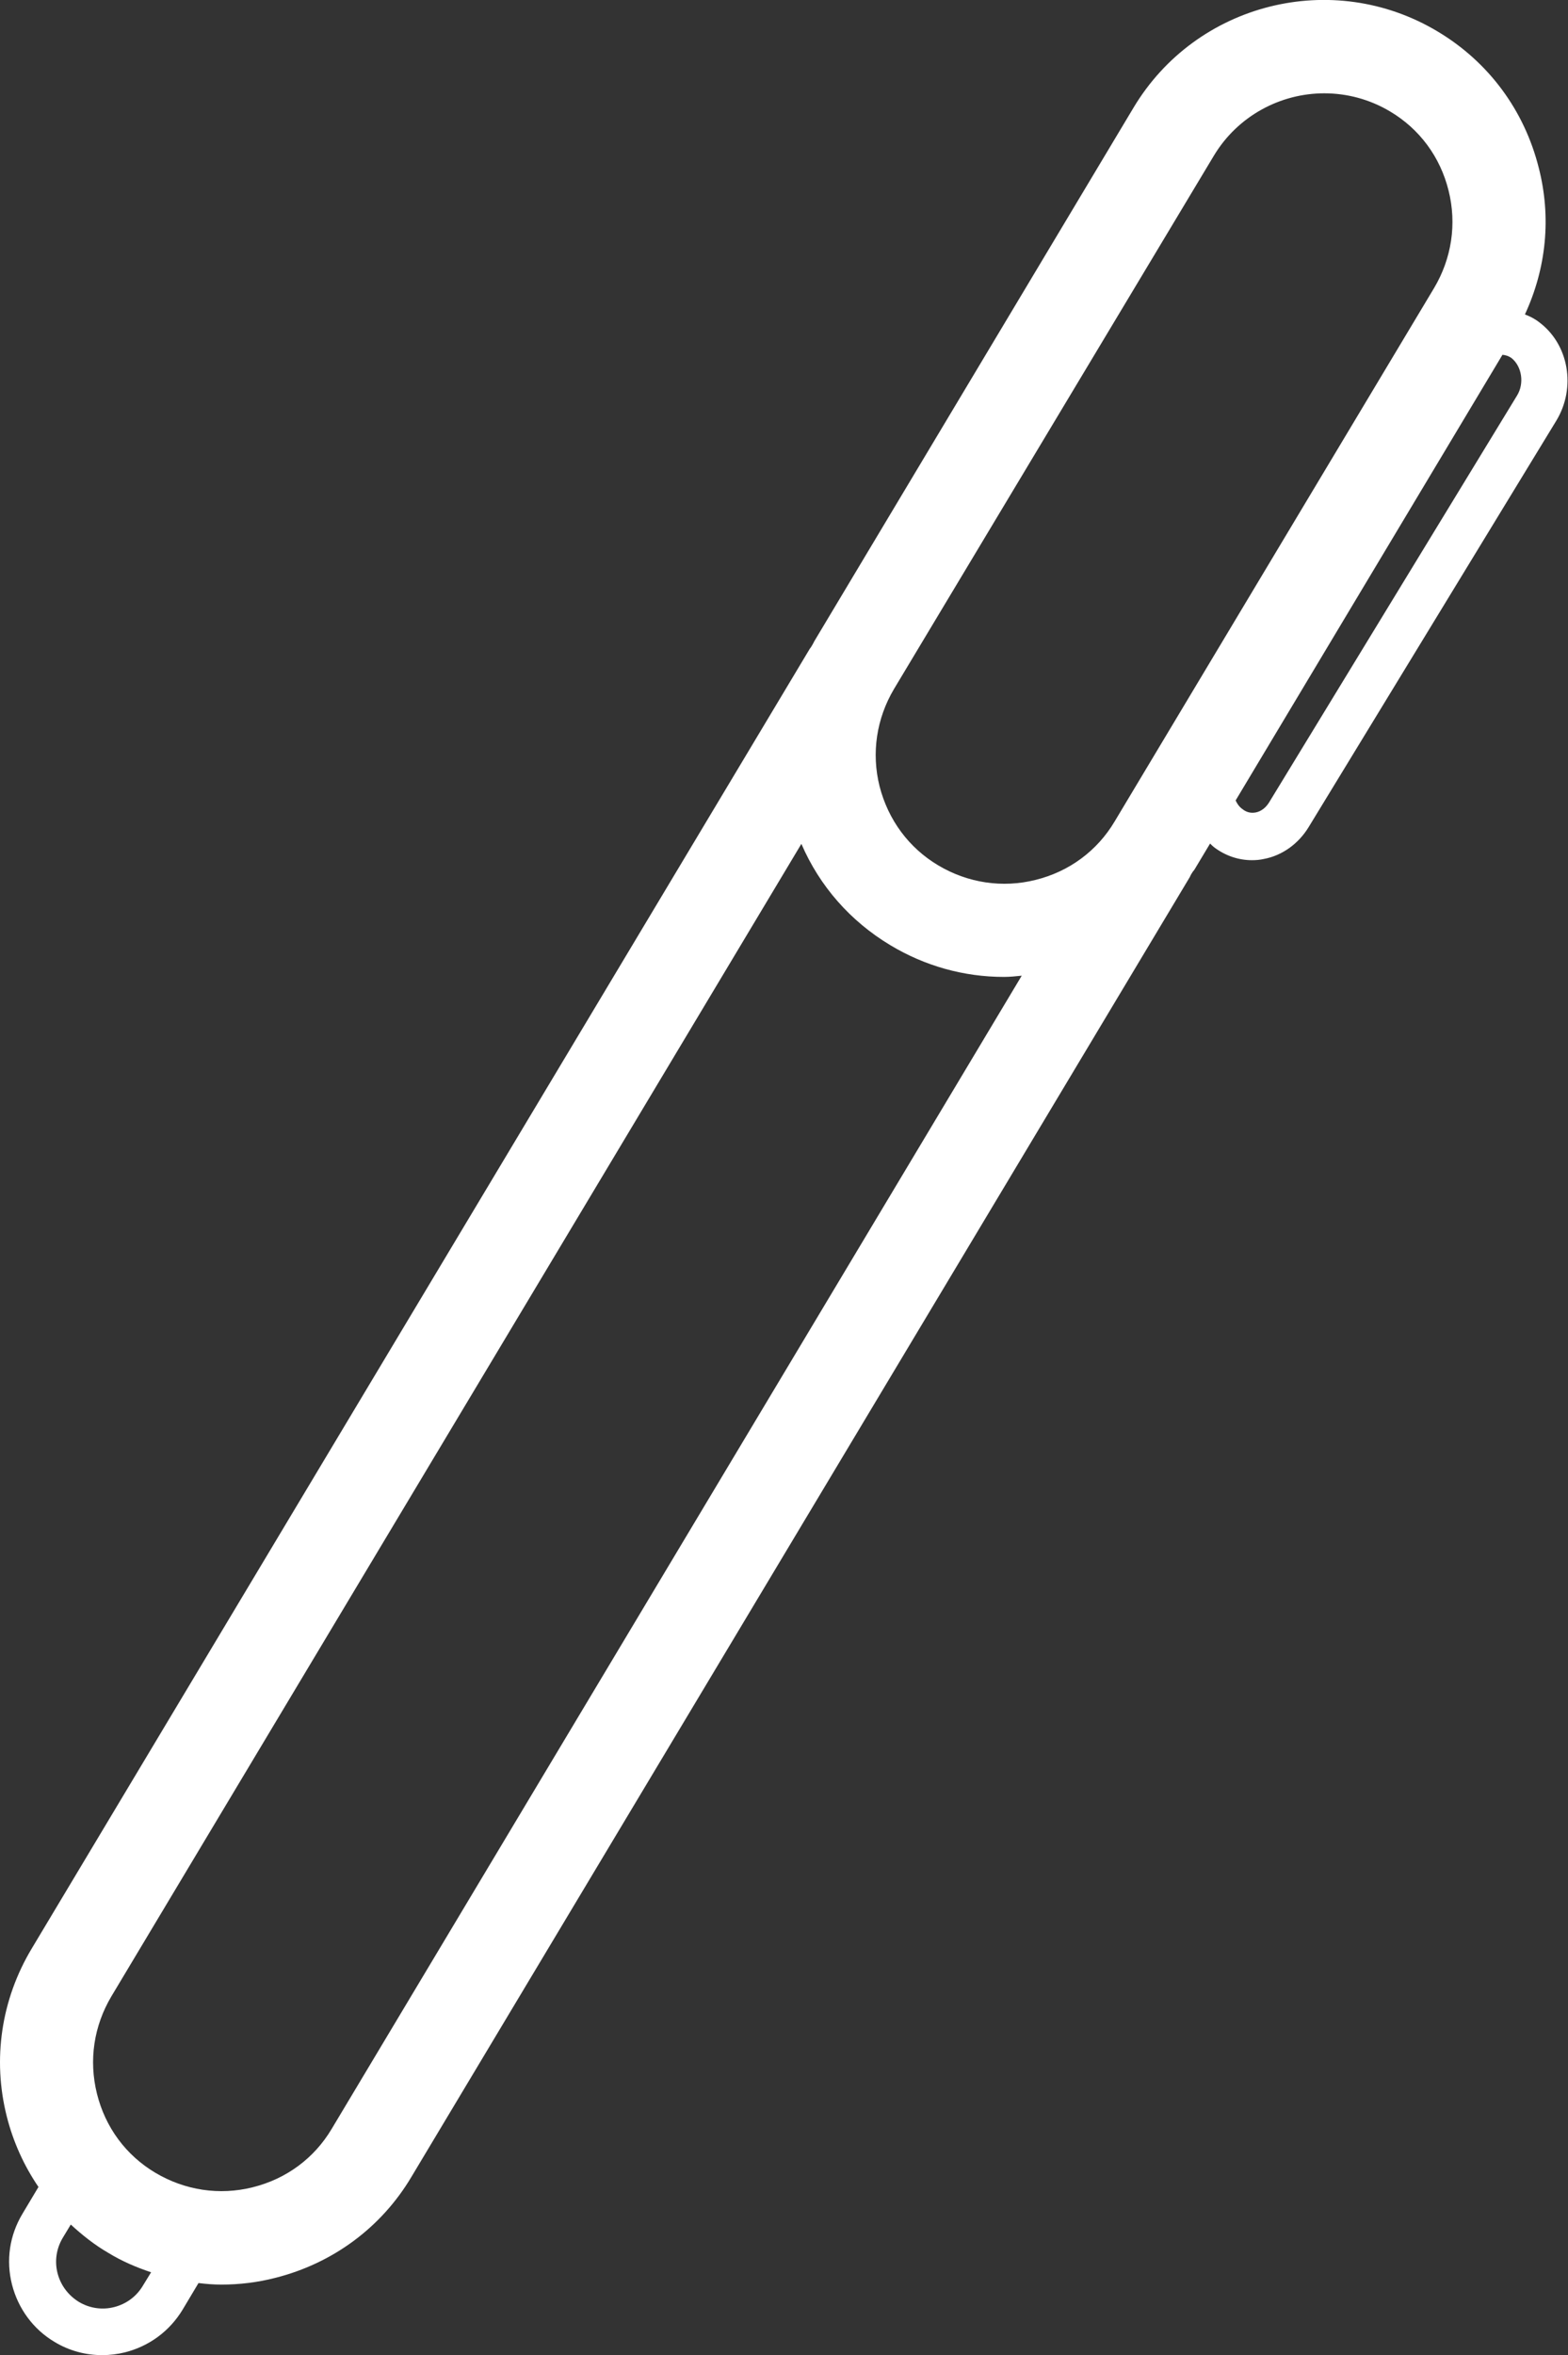 <?xml version="1.0" encoding="UTF-8"?>
<!-- Generator: Adobe Illustrator 27.8.0, SVG Export Plug-In . SVG Version: 6.00 Build 0)  -->
<svg xmlns="http://www.w3.org/2000/svg" xmlns:xlink="http://www.w3.org/1999/xlink" version="1.1" id="Layer_1" x="0px" y="0px" width="509.5px" height="764.7px" viewBox="0 0 509.5 764.7" style="enable-background:new 0 0 509.5 764.7;" xml:space="preserve">
<rect x="0" y="0" width="509.5" height="764.7" fill="#333333" stroke="none"/>
<style type="text/css">
	.st0{fill:#FFFFFF;}
</style>
<g id="XMLID_423_">
	<path id="XMLID_2705_" class="st0" d="M500,54.5c-4.7-18.7-16.3-34.4-32.9-44.3c-34.1-20.4-78.4-9.3-98.8,24.8L264.6,208.2   c-0.2,0.4-0.4,0.8-0.7,1.3c-0.2,0.4-0.5,0.8-0.8,1.2L10.3,632.7c-9.9,16.5-12.8,35.9-8.1,54.5c2.1,8.3,5.6,16,10.3,22.9l-5.2,8.7   c-4.2,7-5.4,15.1-3.4,23c2,7.8,6.9,14.5,13.8,18.6c4.8,2.9,10.1,4.3,15.5,4.3c2.5,0,5-0.3,7.4-0.9c7.9-2,14.5-6.9,18.7-13.8   l5.2-8.7c2.5,0.3,4.9,0.5,7.4,0.5c5.9,0,11.8-0.7,17.6-2.2c18.6-4.7,34.4-16.3,44.2-32.8l252.9-422c0.2-0.4,0.4-0.9,0.7-1.3   c0.2-0.4,0.5-0.7,0.8-1.1l5.1-8.5c0.4,0.4,0.8,0.8,1.3,1.2c3.7,2.8,8,4.2,12.3,4.2c1.3,0,2.6-0.1,3.9-0.4   c5.9-1.1,11.2-4.9,14.5-10.3l0,0l80.5-132c6.5-10.7,4.1-24.8-5.6-32c-1.4-1.1-3-1.9-4.6-2.5C502.5,87,504.1,70.5,500,54.5z    M46.4,742.2L46.4,742.2c-2.1,3.5-5.4,5.9-9.3,6.9c-3.9,1-8,0.4-11.5-1.7c-3.4-2.1-5.9-5.4-6.9-9.3c-1-3.9-0.4-8,1.7-11.5l2.6-4.3   c3.7,3.4,7.7,6.6,12.2,9.2c4.4,2.7,9.1,4.7,13.9,6.3L46.4,742.2z M107.8,691.2L107.8,691.2c-5.7,9.6-14.8,16.3-25.7,19   c-10.8,2.7-22,1-31.6-4.7c-9.6-5.7-16.3-14.8-19-25.7s-1-22,4.7-31.6l224.2-374.2c5.9,13.7,15.9,25.1,28.9,32.9   c11.3,6.8,24,10.3,36.9,10.3c1.9,0,3.9-0.2,5.8-0.4L107.8,691.2z M362.2,266.7c-5.7,9.6-14.8,16.3-25.7,19c-10.8,2.7-22,1-31.6-4.7   c-9.6-5.7-16.3-14.8-19.1-25.7c-2.7-10.8-1-22,4.7-31.6L394.4,50.6c7.8-13,21.7-20.3,35.9-20.3c7.3,0,14.7,1.9,21.4,5.9   c9.6,5.7,16.3,14.8,19,25.7c2.7,10.8,1,22-4.7,31.6L362.2,266.7z M492.9,128.5l-80.5,132c-1.1,1.8-2.7,3-4.4,3.3   c-1.1,0.2-2.7,0.2-4.3-1.1c-1-0.7-1.7-1.7-2.2-2.8l86.7-144.7c0.9,0.1,1.9,0.3,3,1.1C494.5,119,495.4,124.5,492.9,128.5z"></path>
</g>
</svg>
